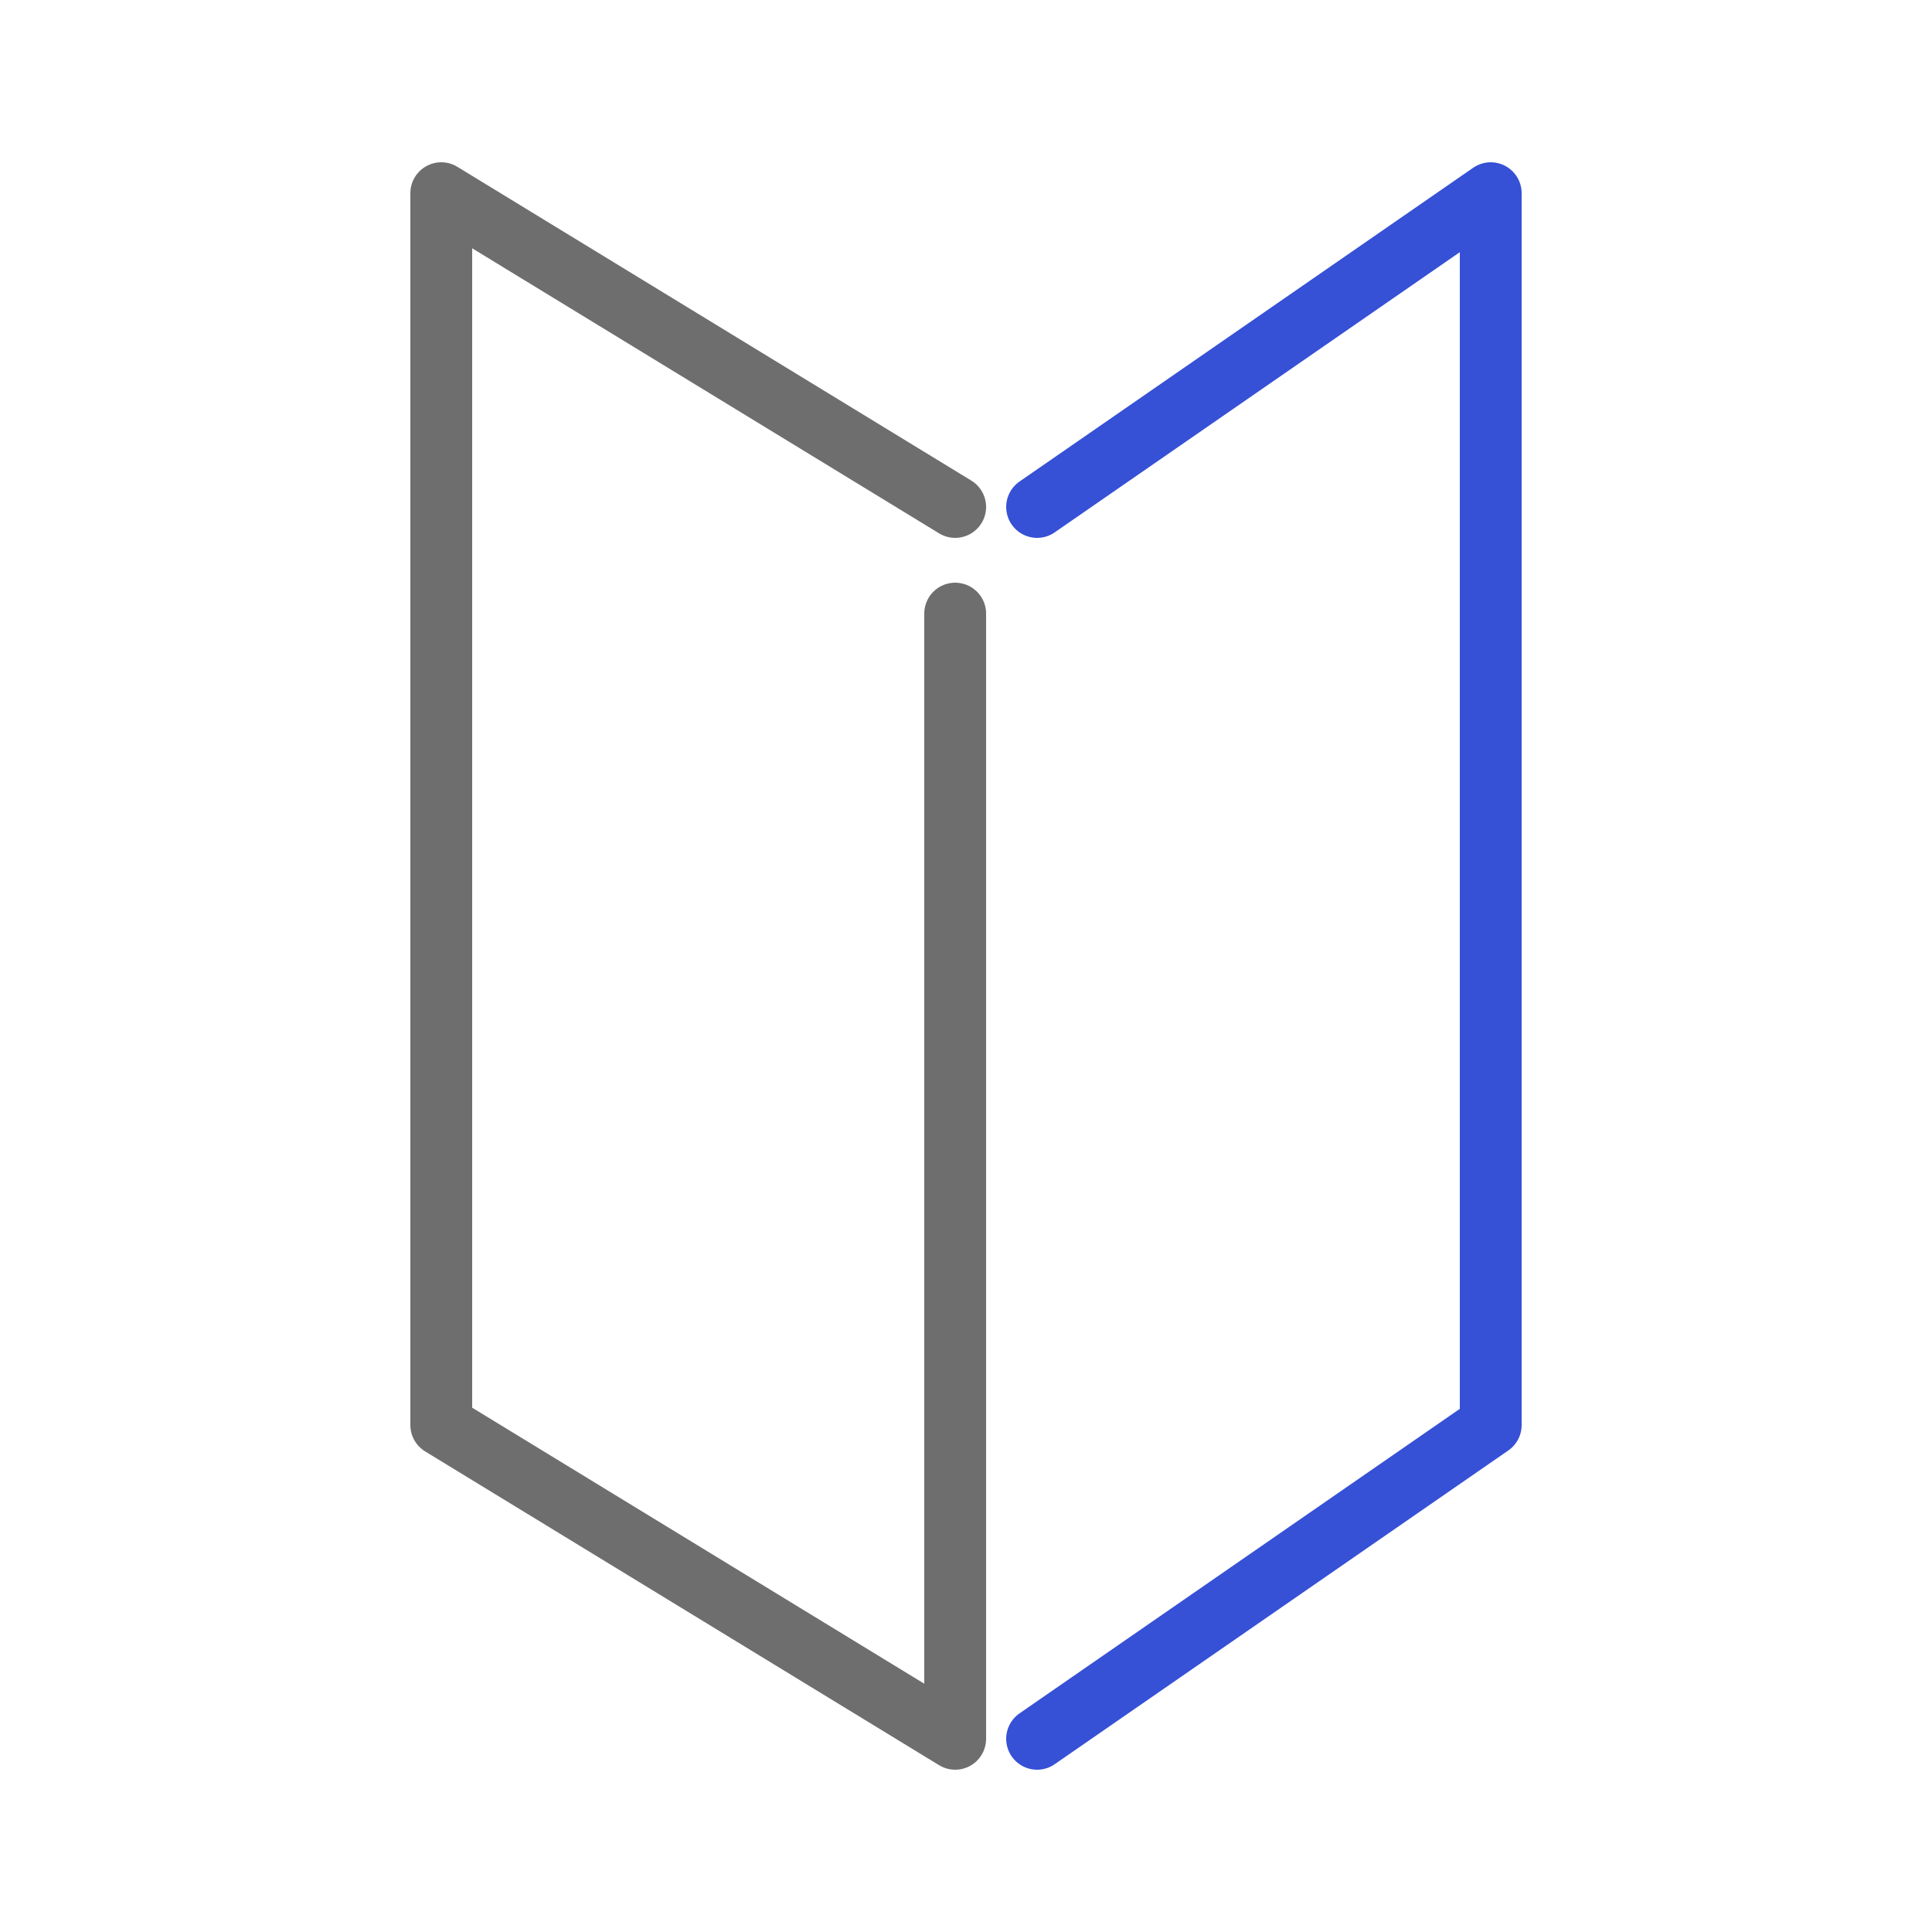 <svg width="50" height="50" viewBox="0 0 50 50" fill="none" xmlns="http://www.w3.org/2000/svg">
<g clip-path="url(#clip0_250_194)">
<path d="M24.72 15.88V26.46V45L11.42 36.88V5L24.72 13.12" stroke="#6E6E6E" stroke-width="1.6" stroke-linecap="round" stroke-linejoin="round"/>
<path d="M26.84 45L38.58 36.88V5L26.84 13.12" stroke="#3650D6" stroke-width="1.6" stroke-linecap="round" stroke-linejoin="round"/>
</g>
<defs>
<clipPath id="clip0_250_194">
<rect width="50" height="50" fill="white"/>
</clipPath>
</defs>
</svg>
